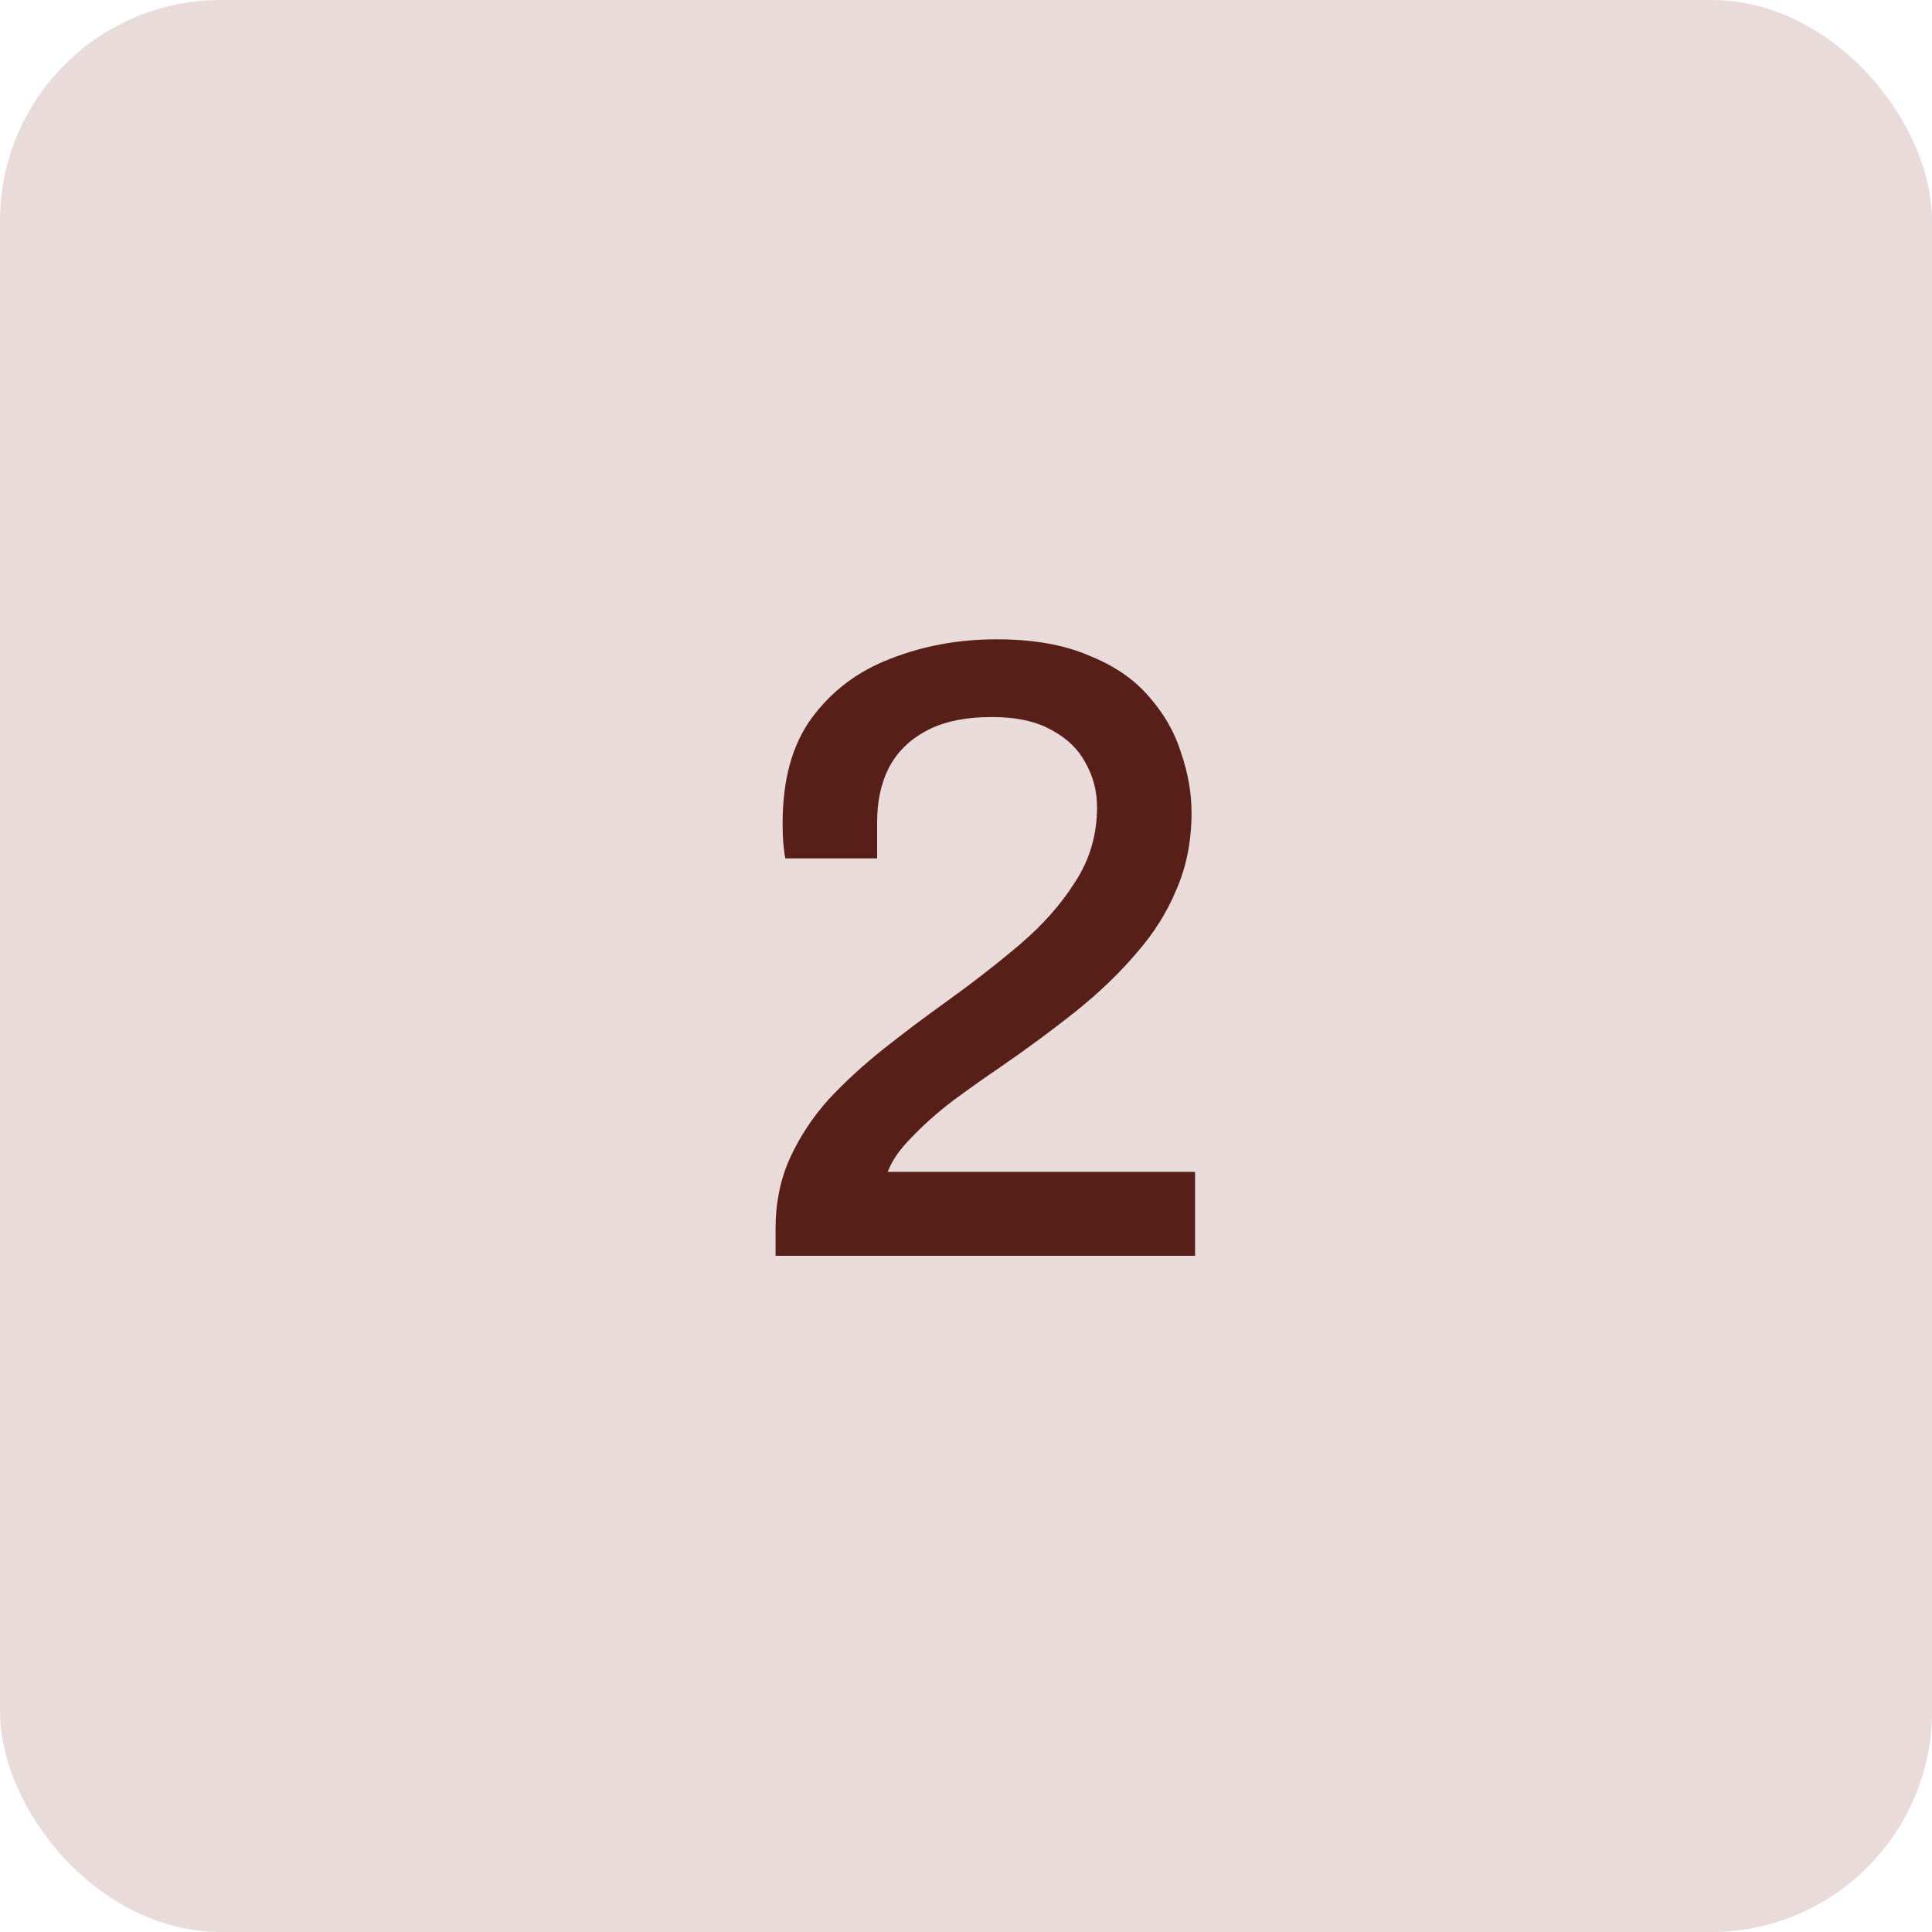 <svg width="140" height="140" viewBox="0 0 140 140" fill="none" xmlns="http://www.w3.org/2000/svg">
<rect width="140" height="140" rx="16" fill="#E8DBDA"/>
<path d="M56.2 91V89.016C56.2 87.181 56.541 85.496 57.224 83.96C57.949 82.381 58.888 80.952 60.04 79.672C61.235 78.392 62.557 77.176 64.008 76.024C65.459 74.872 66.931 73.763 68.424 72.696C70.387 71.288 72.2 69.88 73.864 68.472C75.528 67.064 76.872 65.549 77.896 63.928C78.963 62.307 79.496 60.493 79.496 58.488C79.496 57.336 79.219 56.269 78.664 55.288C78.152 54.307 77.341 53.517 76.232 52.92C75.123 52.28 73.672 51.96 71.88 51.96C69.917 51.96 68.317 52.301 67.08 52.984C65.885 53.624 64.989 54.52 64.392 55.672C63.837 56.781 63.56 58.083 63.56 59.576V62.2H56.904C56.861 61.987 56.819 61.667 56.776 61.24C56.733 60.813 56.712 60.28 56.712 59.64C56.712 56.483 57.416 53.944 58.824 52.024C60.275 50.061 62.173 48.632 64.52 47.736C66.909 46.797 69.469 46.328 72.2 46.328C74.845 46.328 77.064 46.712 78.856 47.48C80.691 48.205 82.141 49.187 83.208 50.424C84.317 51.661 85.107 53.027 85.576 54.52C86.088 56.013 86.344 57.464 86.344 58.872C86.344 60.92 85.981 62.776 85.256 64.44C84.573 66.104 83.592 67.661 82.312 69.112C81.075 70.563 79.603 71.971 77.896 73.336C76.232 74.659 74.44 75.981 72.52 77.304C71.325 78.115 70.152 78.947 69 79.8C67.891 80.653 66.909 81.528 66.056 82.424C65.203 83.277 64.627 84.109 64.328 84.92H86.6V91H56.2Z" fill="#581F18"/>
</svg>
